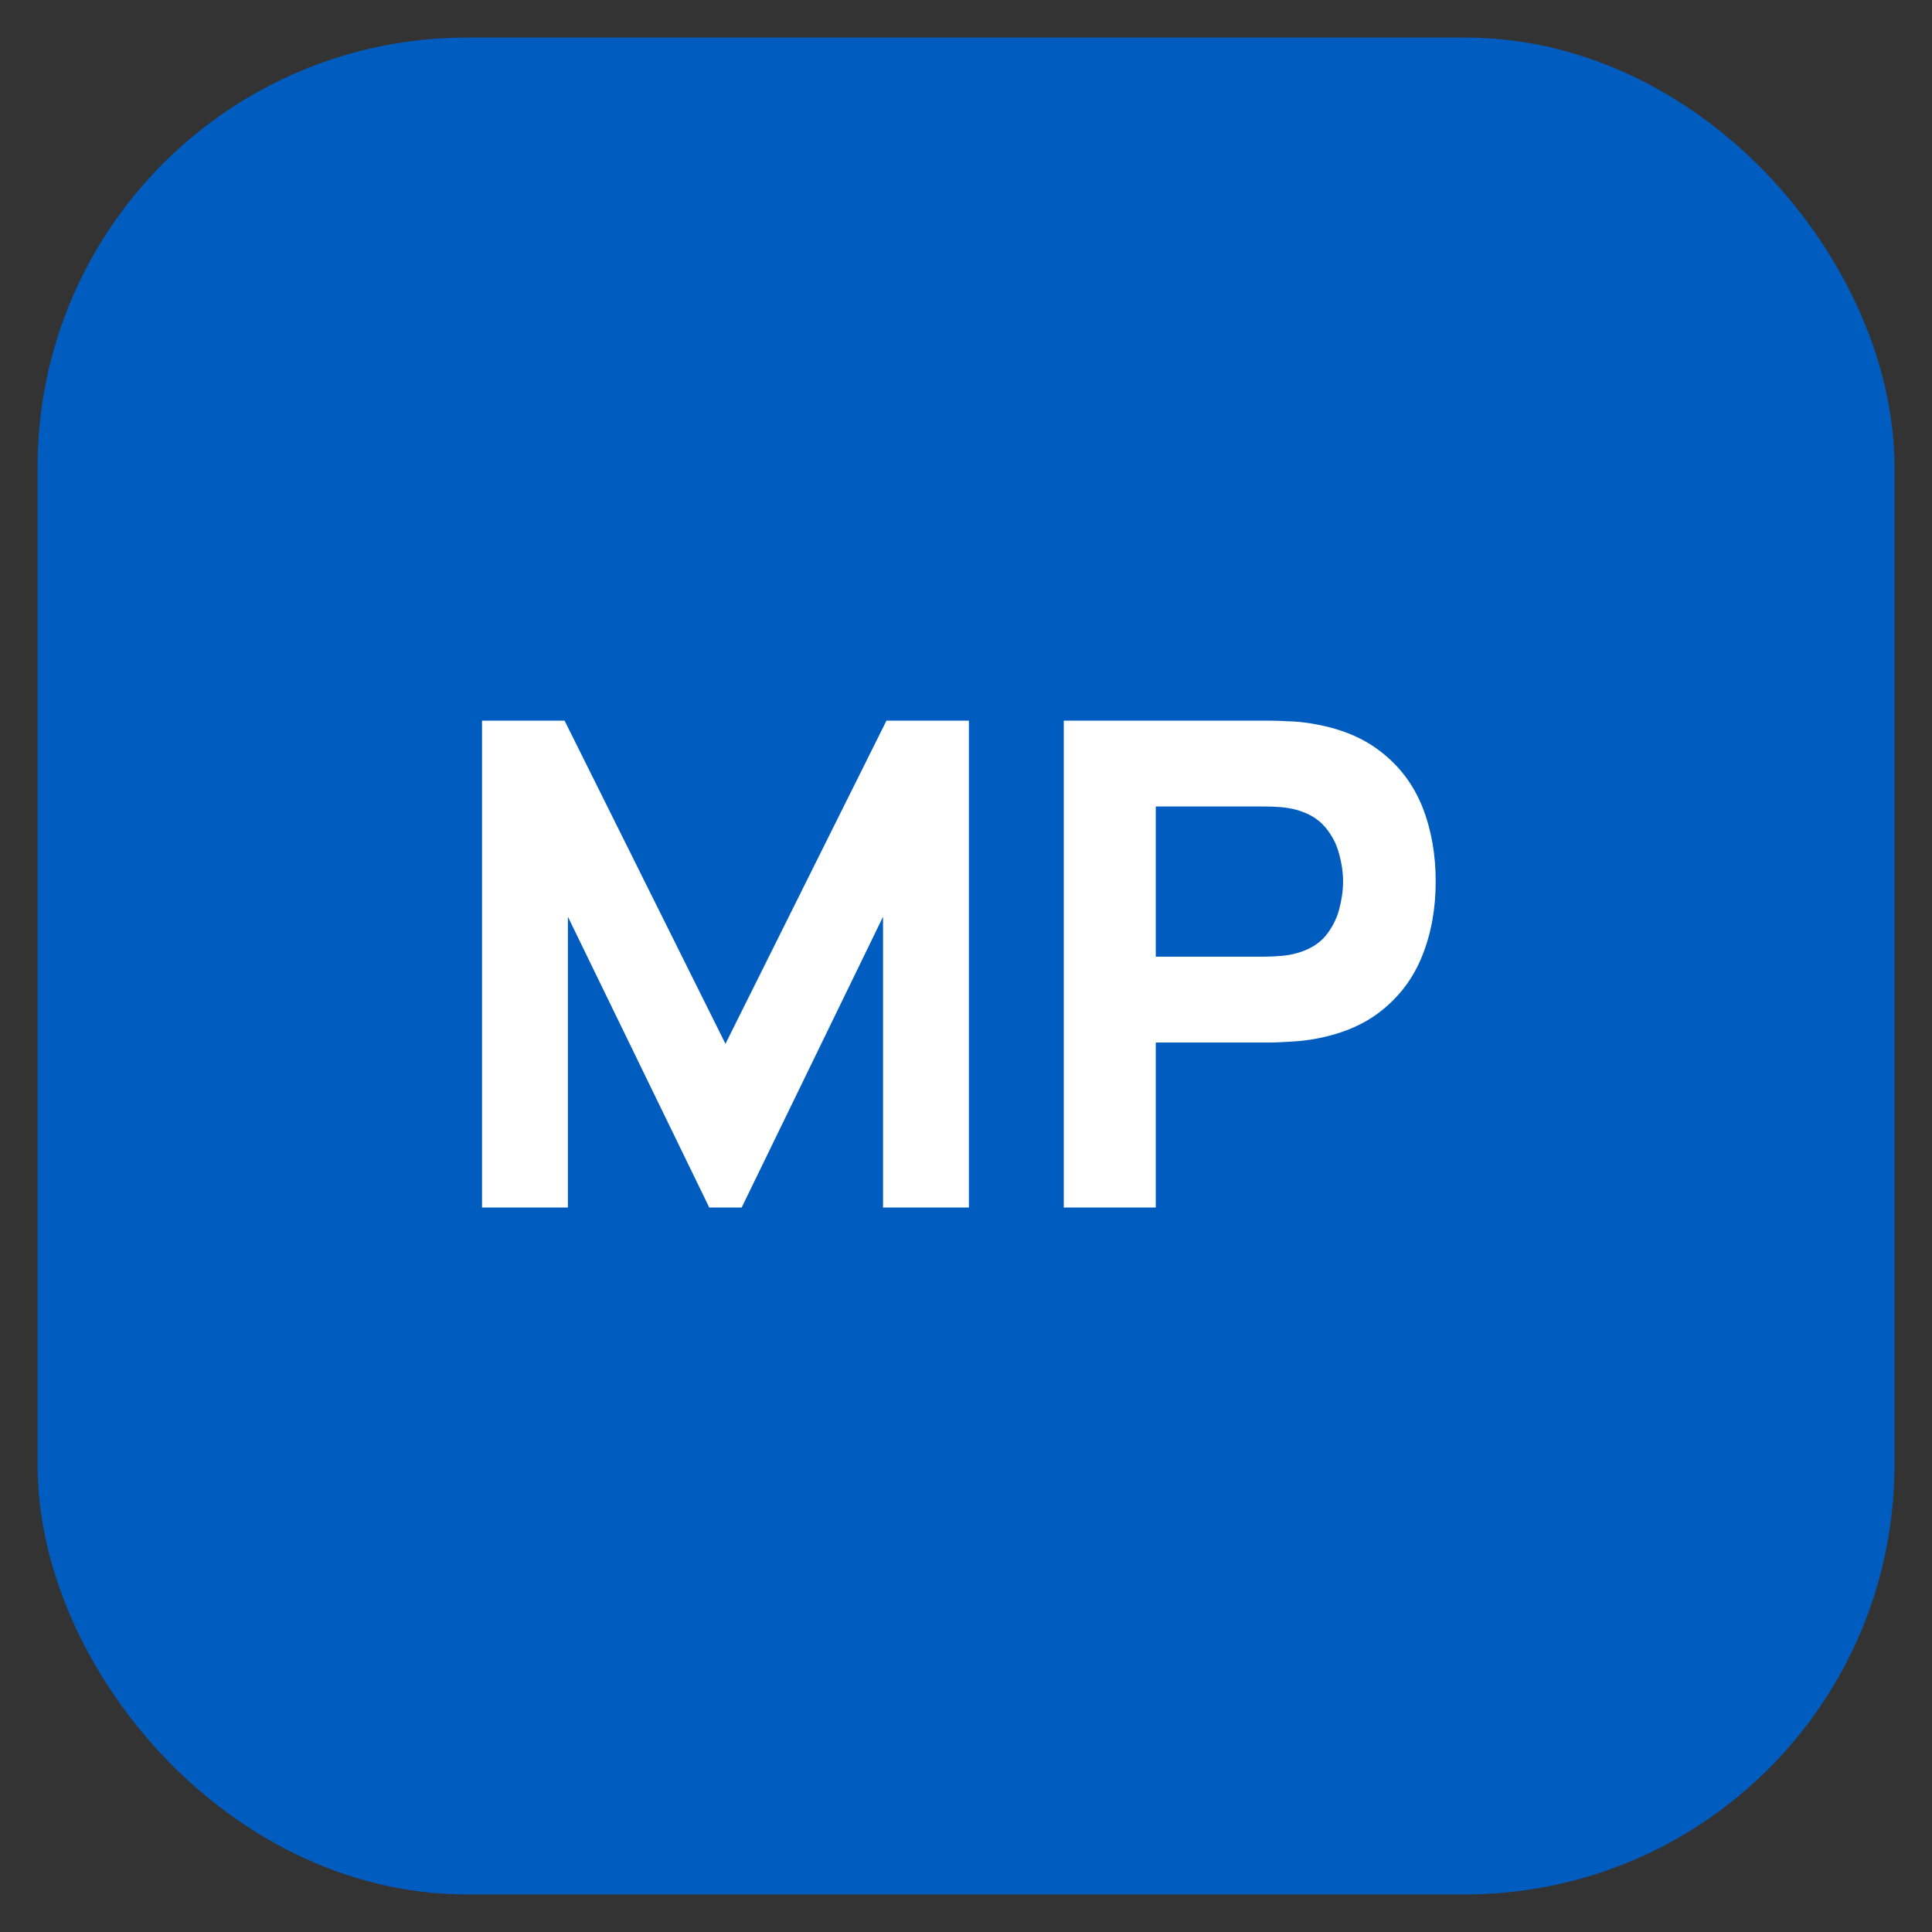 <svg width="18" height="18" viewBox="0 0 18 18" fill="none" xmlns="http://www.w3.org/2000/svg">
<rect x="0" y="0" width="18" height="18" fill="#333333" stroke="none"/>
<rect x="1.35" y="1.35" width="15.3" height="15.3" rx="3" fill="#005DBF" stroke="#005DBF" stroke-width="2" stroke-miterlimit="10" stroke-linecap="round"/>
<path d="M4.491 11.25V6.714H5.26L6.759 9.725L8.259 6.714H9.027V11.25H8.227V8.541L6.91 11.25H6.608L5.291 8.541V11.25H4.491Z" fill="white"/>
<path d="M9.911 11.25V6.714H11.827C11.871 6.714 11.93 6.716 12.003 6.72C12.079 6.722 12.146 6.729 12.205 6.739C12.476 6.781 12.697 6.87 12.869 7.007C13.044 7.143 13.172 7.316 13.254 7.523C13.335 7.729 13.376 7.959 13.376 8.213C13.376 8.467 13.334 8.698 13.25 8.906C13.168 9.112 13.04 9.283 12.866 9.42C12.694 9.556 12.473 9.645 12.205 9.687C12.146 9.696 12.079 9.702 12.003 9.706C11.927 9.711 11.869 9.713 11.827 9.713H10.768V11.25H9.911ZM10.768 8.913H11.789C11.833 8.913 11.881 8.91 11.934 8.906C11.986 8.902 12.034 8.894 12.079 8.881C12.194 8.85 12.283 8.797 12.346 8.724C12.409 8.648 12.452 8.565 12.476 8.475C12.501 8.382 12.513 8.295 12.513 8.213C12.513 8.131 12.501 8.045 12.476 7.955C12.452 7.863 12.409 7.78 12.346 7.706C12.283 7.631 12.194 7.577 12.079 7.545C12.034 7.533 11.986 7.524 11.934 7.52C11.881 7.516 11.833 7.514 11.789 7.514H10.768V8.913Z" fill="white"/>
</svg>
